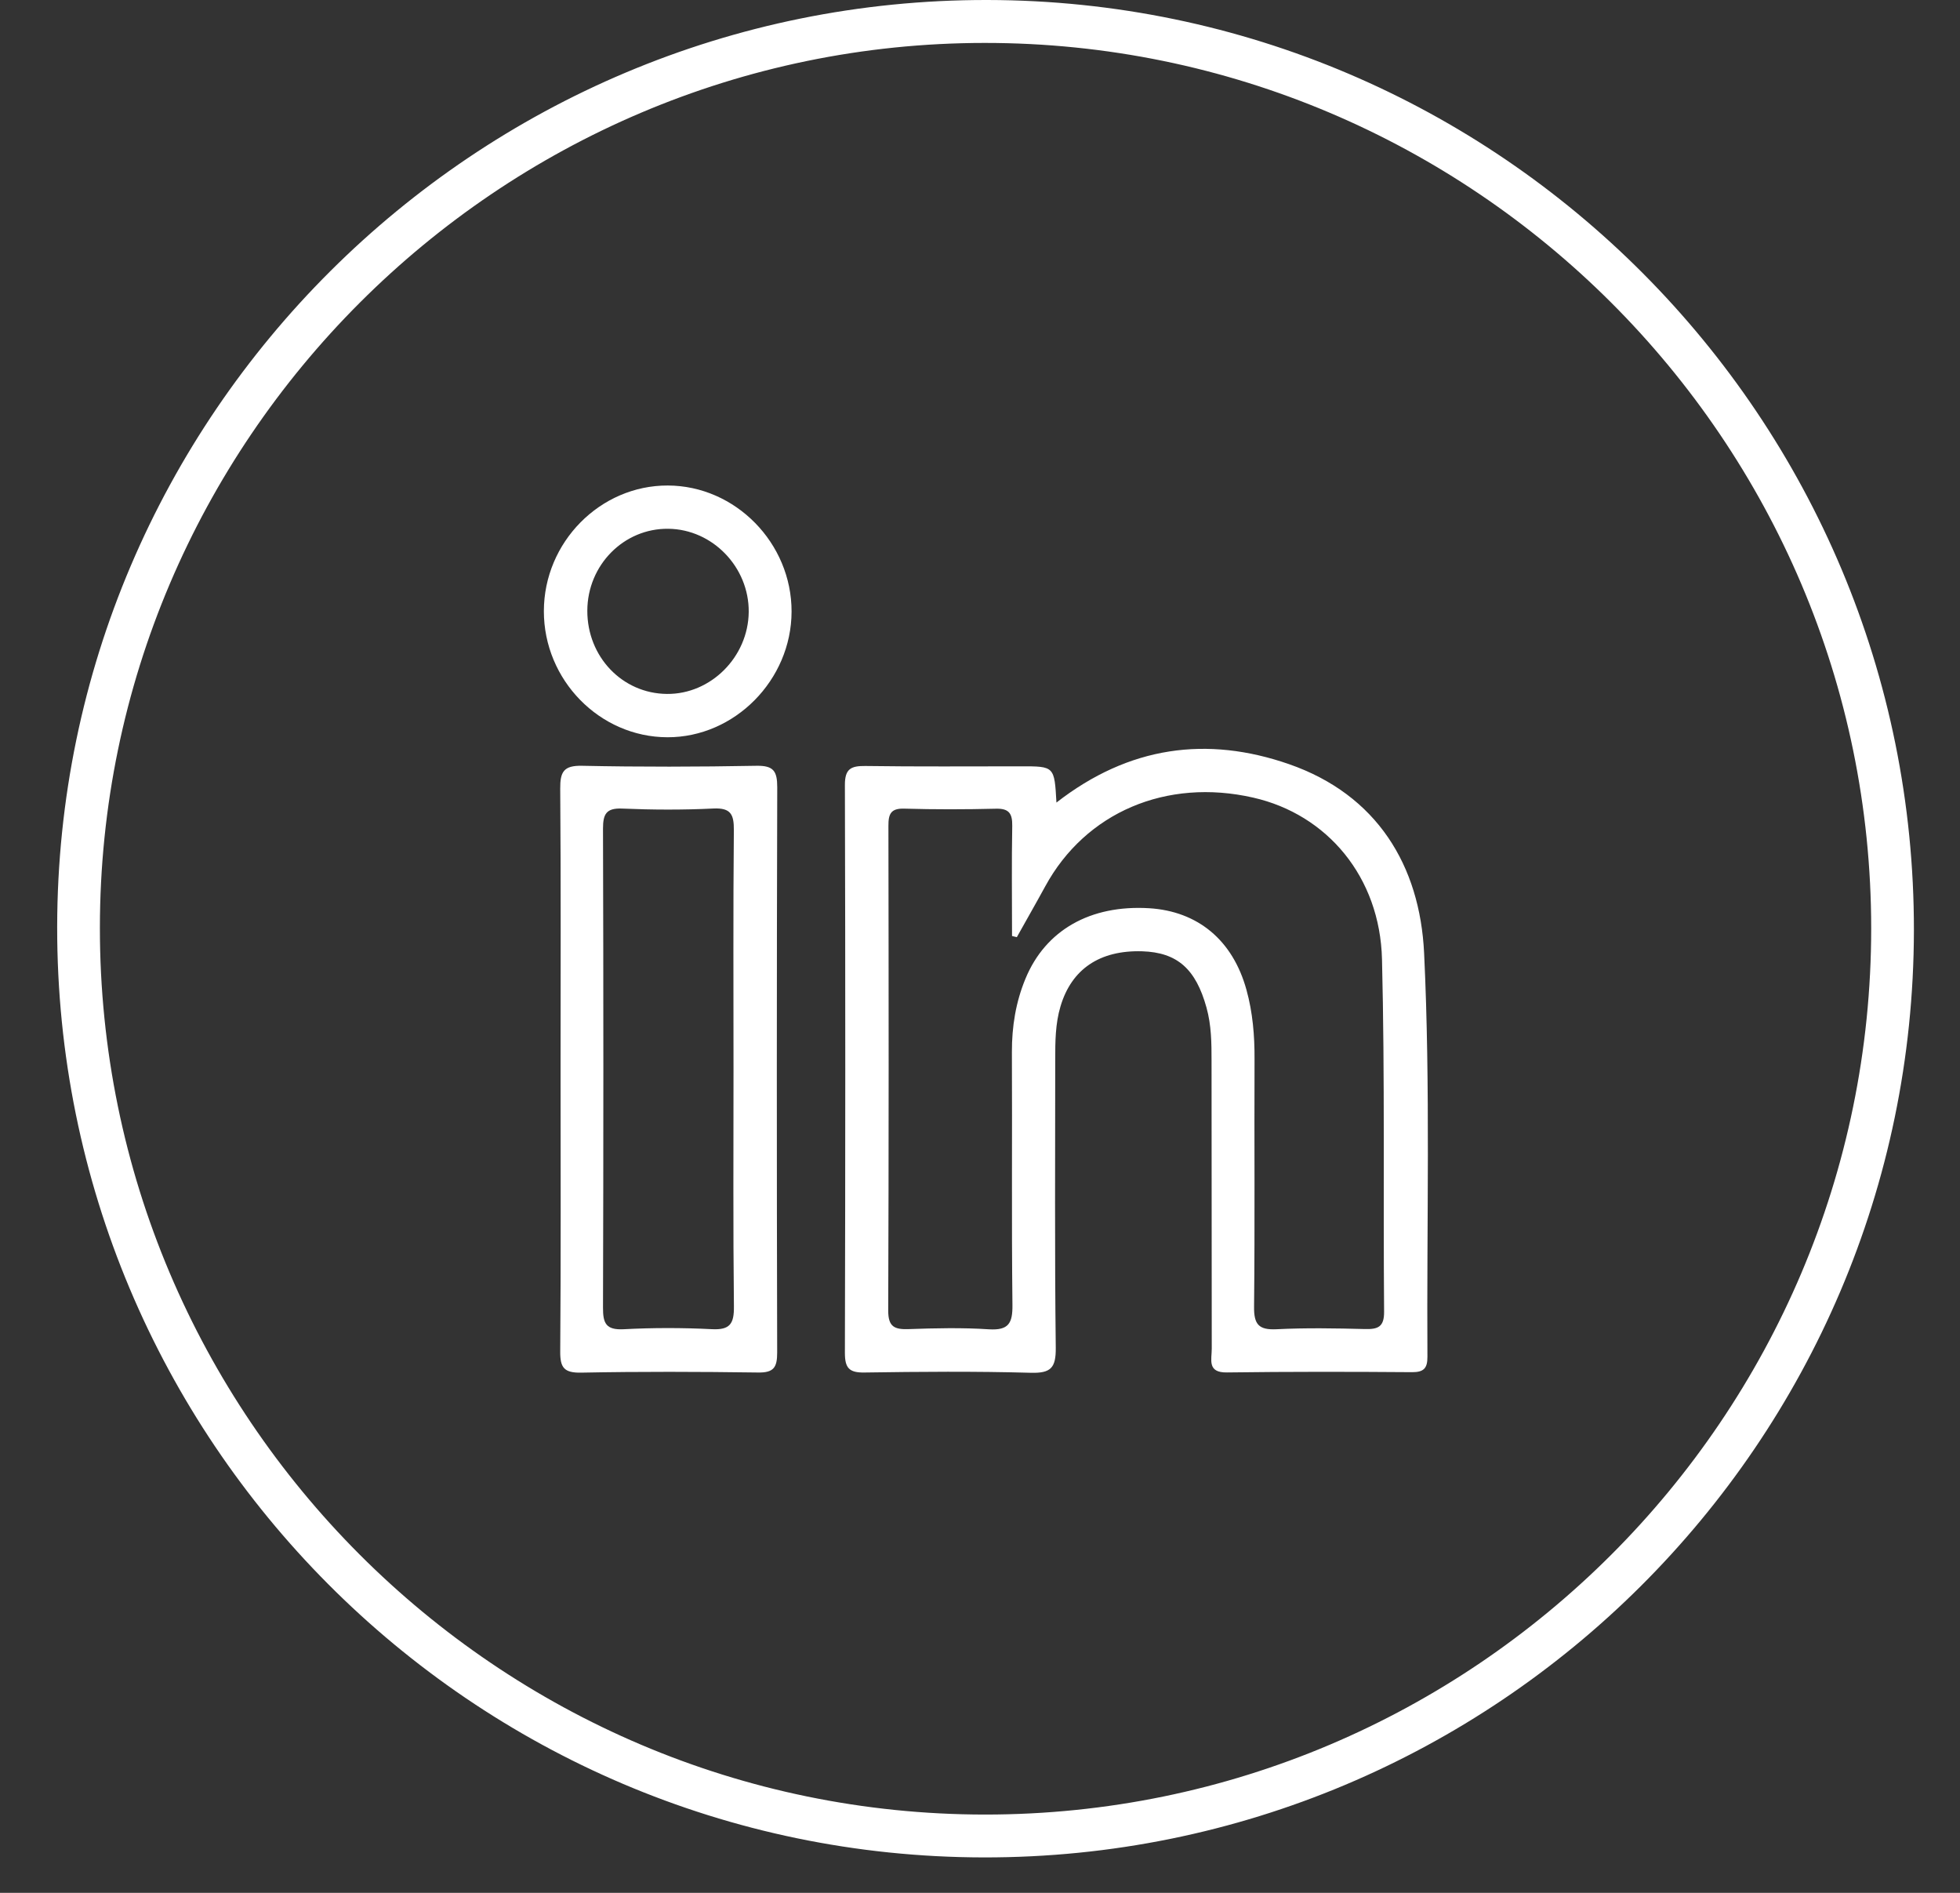 <svg width="29" height="28" viewBox="0 0 29 28" fill="none" xmlns="http://www.w3.org/2000/svg">
<rect x="0" y="0" width="29" height="28" fill="#333333" stroke="none"/>
<path fill-rule="evenodd" clip-rule="evenodd" d="M14.553 27.476C6.979 27.464 0.836 21.296 0.846 13.71C0.855 6.137 7.028 -0.012 14.61 1.77585e-05C22.185 0.012 28.329 6.181 28.318 13.766C28.307 21.34 22.134 27.488 14.553 27.476ZM14.568 0.635C7.364 0.638 1.481 6.519 1.478 13.722C1.474 20.95 7.354 26.84 14.575 26.842C21.801 26.843 27.685 20.961 27.686 13.735C27.686 6.512 21.797 0.632 14.568 0.635Z" fill="#fff"/>
<path fill-rule="evenodd" clip-rule="evenodd" d="M15.631 11.872C16.706 11.035 17.861 10.883 19.073 11.304C20.374 11.757 21.009 12.804 21.071 14.099C21.166 16.085 21.108 18.079 21.12 20.069C21.121 20.238 21.068 20.299 20.893 20.298C19.98 20.291 19.067 20.29 18.154 20.302C17.857 20.307 17.93 20.109 17.929 19.952C17.926 18.532 17.929 17.112 17.926 15.693C17.926 15.428 17.924 15.166 17.851 14.904C17.694 14.337 17.422 14.088 16.898 14.072C16.273 14.054 15.855 14.334 15.691 14.887C15.614 15.144 15.613 15.411 15.613 15.676C15.613 17.096 15.604 18.516 15.621 19.936C15.624 20.234 15.55 20.315 15.251 20.307C14.431 20.284 13.611 20.291 12.791 20.303C12.565 20.307 12.501 20.238 12.501 20.013C12.508 17.213 12.509 14.413 12.501 11.613C12.5 11.373 12.59 11.329 12.802 11.331C13.569 11.342 14.337 11.336 15.104 11.336C15.601 11.335 15.601 11.335 15.631 11.872ZM15.045 13.863C15.021 13.857 14.997 13.852 14.974 13.846C14.974 13.303 14.967 12.759 14.977 12.217C14.98 12.031 14.927 11.957 14.732 11.963C14.283 11.974 13.832 11.975 13.383 11.962C13.179 11.955 13.144 12.041 13.145 12.219C13.149 14.608 13.151 16.997 13.142 19.385C13.141 19.628 13.235 19.668 13.444 19.661C13.84 19.647 14.239 19.638 14.634 19.664C14.922 19.681 14.983 19.576 14.98 19.305C14.966 18.058 14.978 16.811 14.972 15.563C14.971 15.186 15.029 14.824 15.173 14.477C15.47 13.758 16.133 13.383 17.002 13.435C17.721 13.479 18.24 13.906 18.443 14.644C18.535 14.976 18.564 15.32 18.562 15.668C18.557 16.889 18.568 18.109 18.555 19.329C18.552 19.592 18.624 19.675 18.886 19.663C19.321 19.641 19.759 19.649 20.195 19.66C20.387 19.665 20.481 19.63 20.479 19.404C20.465 17.666 20.491 15.927 20.448 14.19C20.418 12.972 19.636 12.047 18.543 11.799C17.258 11.506 16.062 12.017 15.466 13.11C15.328 13.363 15.185 13.612 15.045 13.863Z" fill="#fff"/>
<path fill-rule="evenodd" clip-rule="evenodd" d="M8.294 15.849C8.294 14.455 8.3 13.062 8.289 11.668C8.287 11.418 8.339 11.322 8.613 11.328C9.472 11.346 10.333 11.344 11.193 11.328C11.444 11.324 11.5 11.405 11.5 11.645C11.492 14.432 11.492 17.219 11.499 20.008C11.499 20.226 11.45 20.307 11.216 20.303C10.343 20.291 9.469 20.288 8.596 20.305C8.345 20.309 8.287 20.23 8.289 19.991C8.3 18.61 8.294 17.23 8.294 15.849ZM10.853 15.823C10.853 14.642 10.847 13.461 10.858 12.281C10.86 12.047 10.813 11.948 10.555 11.96C10.107 11.982 9.656 11.98 9.207 11.961C8.971 11.951 8.922 12.04 8.922 12.258C8.929 14.619 8.929 16.981 8.922 19.343C8.921 19.574 8.965 19.675 9.224 19.663C9.659 19.64 10.097 19.64 10.532 19.662C10.801 19.676 10.862 19.582 10.859 19.325C10.846 18.158 10.853 16.991 10.853 15.823Z" fill="#fff"/>
<path fill-rule="evenodd" clip-rule="evenodd" d="M8.047 9.04C8.048 8.021 8.88 7.179 9.88 7.182C10.881 7.184 11.714 8.034 11.712 9.047C11.71 10.059 10.869 10.909 9.874 10.906C8.872 10.903 8.046 10.059 8.047 9.04ZM8.69 9.032C8.687 9.714 9.207 10.259 9.867 10.265C10.517 10.272 11.071 9.718 11.078 9.053C11.084 8.39 10.543 7.829 9.888 7.822C9.231 7.814 8.693 8.357 8.69 9.032Z" fill="#fff"/>
</svg>
